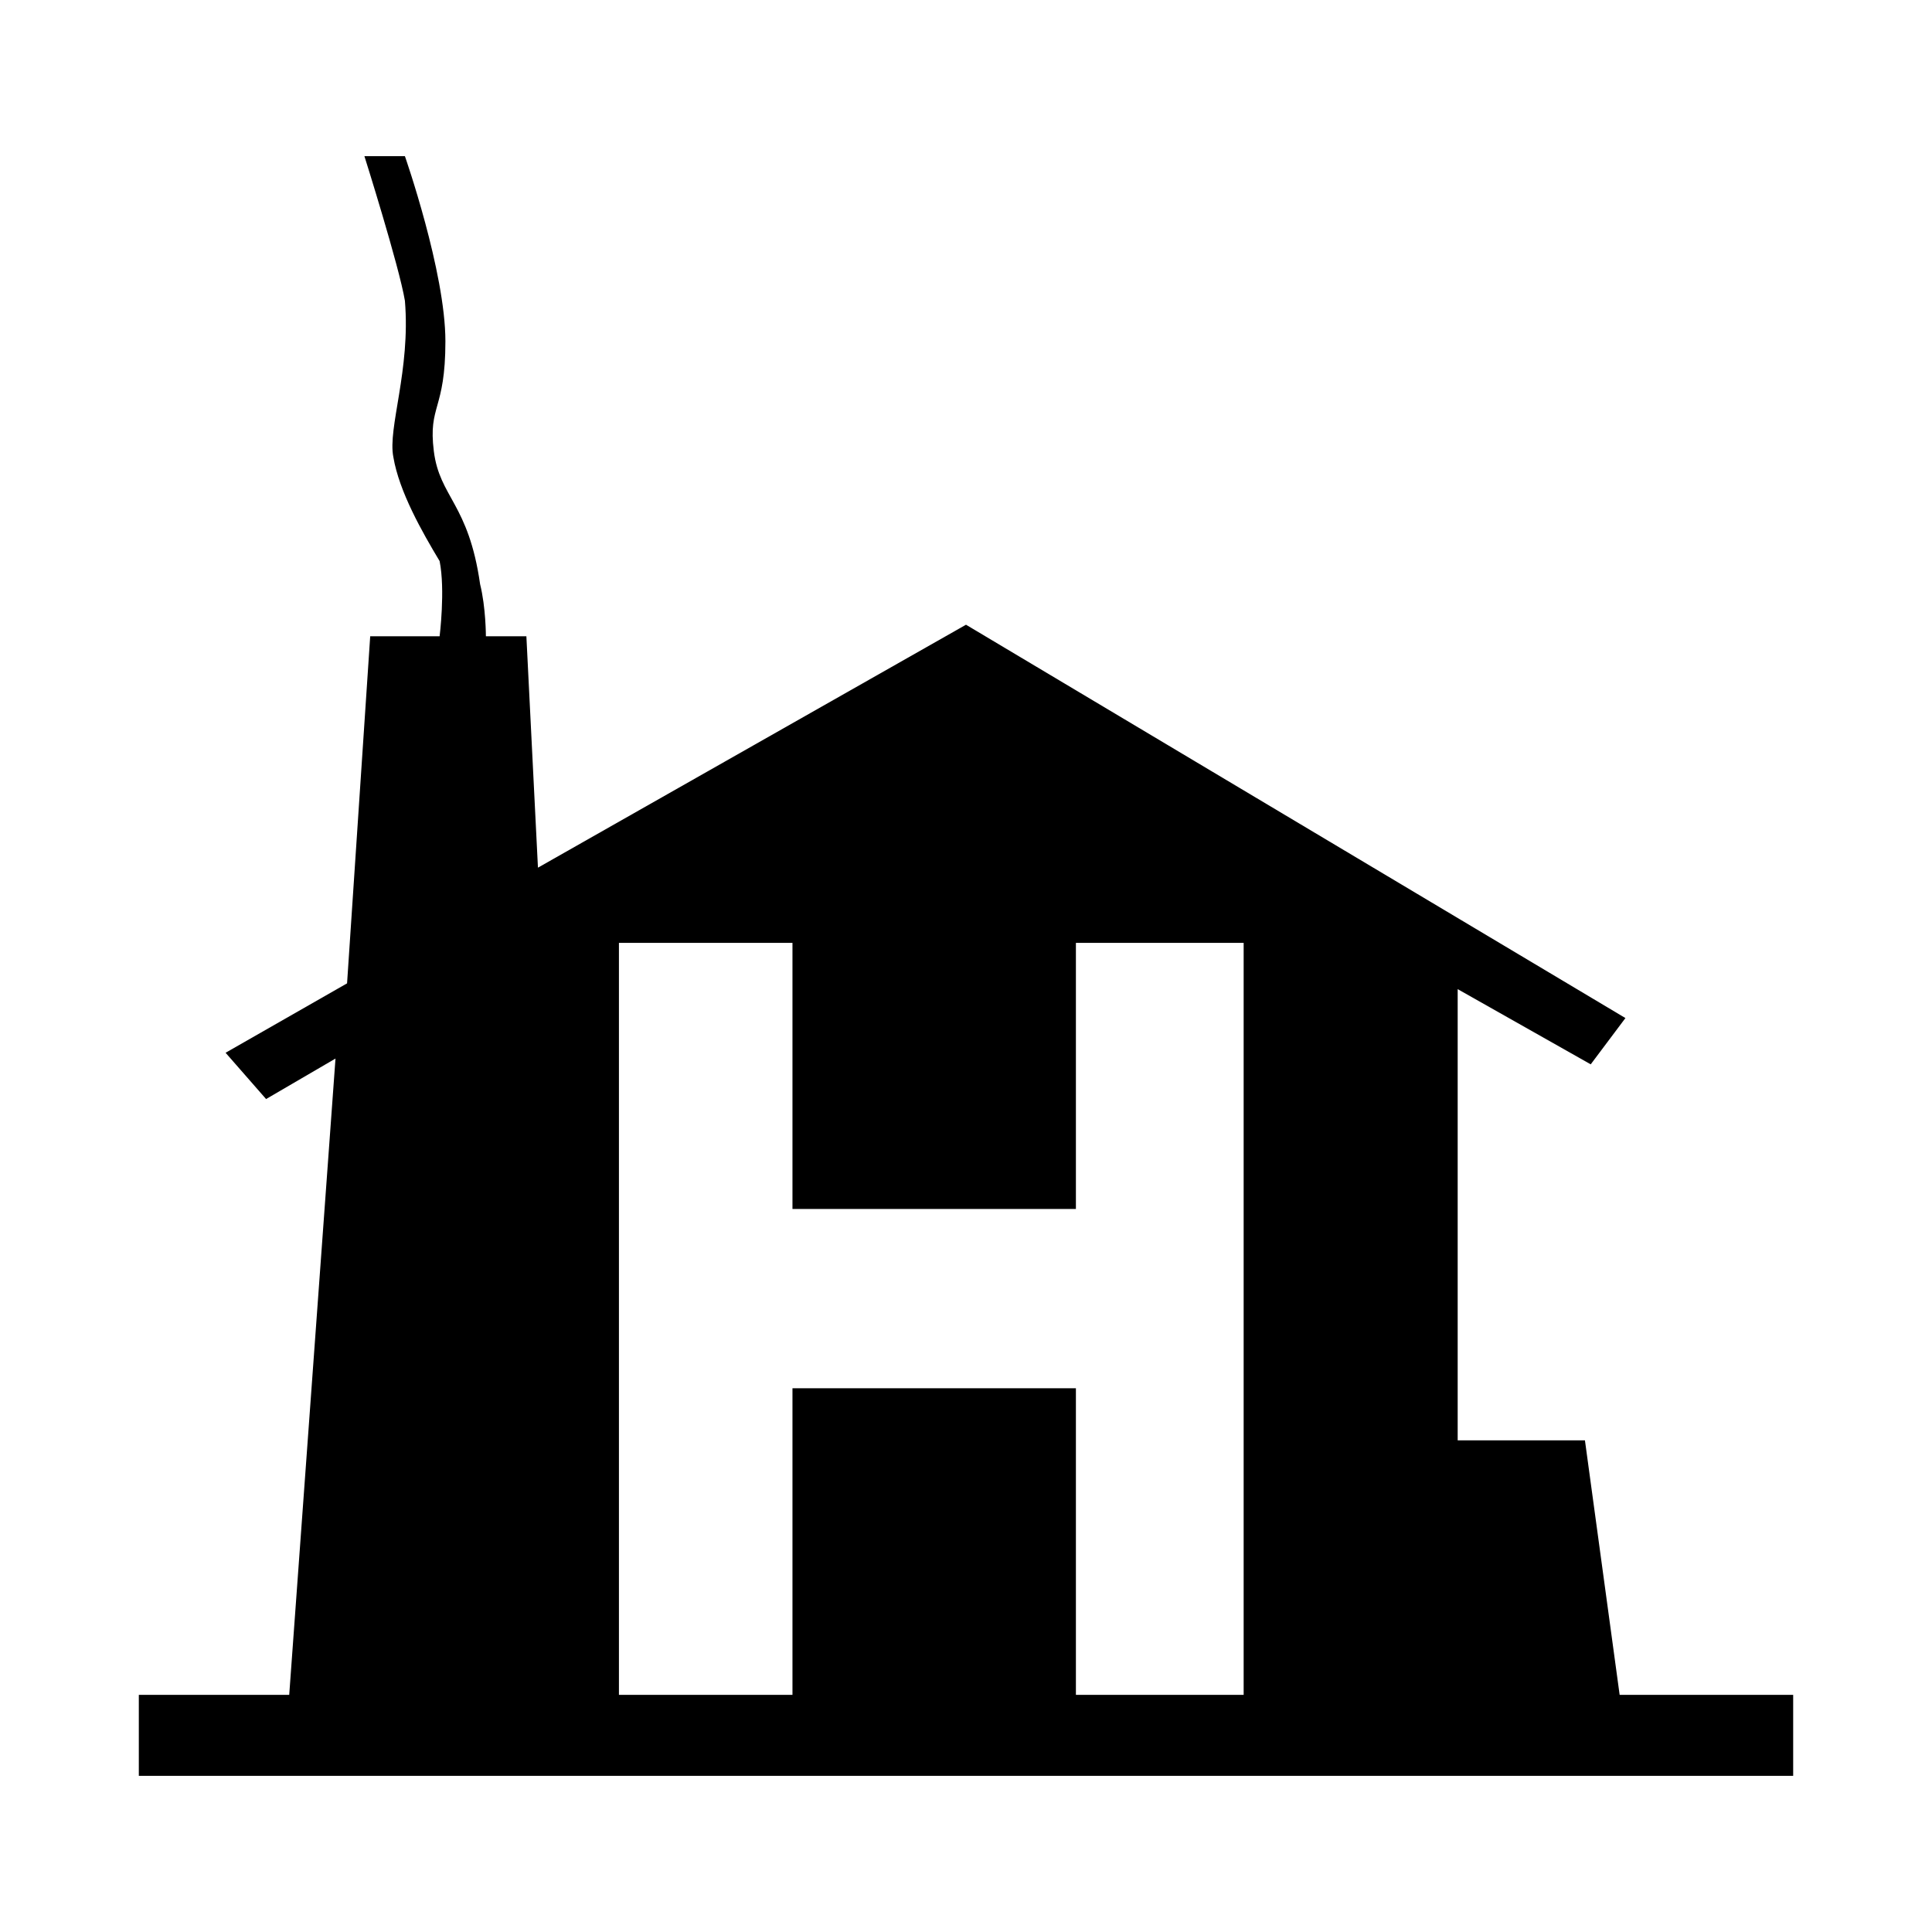 <?xml version="1.0" encoding="utf-8"?>
<!-- Generator: Adobe Illustrator 24.0.1, SVG Export Plug-In . SVG Version: 6.00 Build 0)  -->
<svg version="1.1" xmlns="http://www.w3.org/2000/svg" xmlns:xlink="http://www.w3.org/1999/xlink" x="0px" y="0px"
	 viewBox="0 0 33.4 33.4" style="enable-background:new 0 0 33.4 33.4;" xml:space="preserve">
<style type="text/css">
	.st0{fill-rule:evenodd;clip-rule:evenodd;}
</style>
<g id="Capa_1">
</g>
<g id="alojamiento">
	<path class="st0" d="M28,29.3l-0.6-4.4h-2.2v-7.8l2.3,1.3l0.6-0.8l-11.4-6.8L9.3,15L9.1,11l-0.7,0c0,0,0-0.5-0.1-0.9
		C8.1,8.7,7.6,8.6,7.5,7.8C7.4,7,7.7,7.1,7.7,5.9C7.7,4.7,7,2.7,7,2.7H6.3c0,0,0.6,1.9,0.7,2.5c0.1,1.2-0.3,2.2-0.2,2.7
		c0.1,0.6,0.5,1.3,0.8,1.8C7.7,10.2,7.6,11,7.6,11l-1.2,0L6,17l-2.1,1.2l0.7,0.8l1.2-0.7L5,29.3H2.4v1.4H31v-1.4H28z M21.5,29.3
		h-2.9V24h-4.9v5.3h-3v-13h3v4.6h4.9v-4.6h2.9V29.3z"/>
</g>
</svg>
